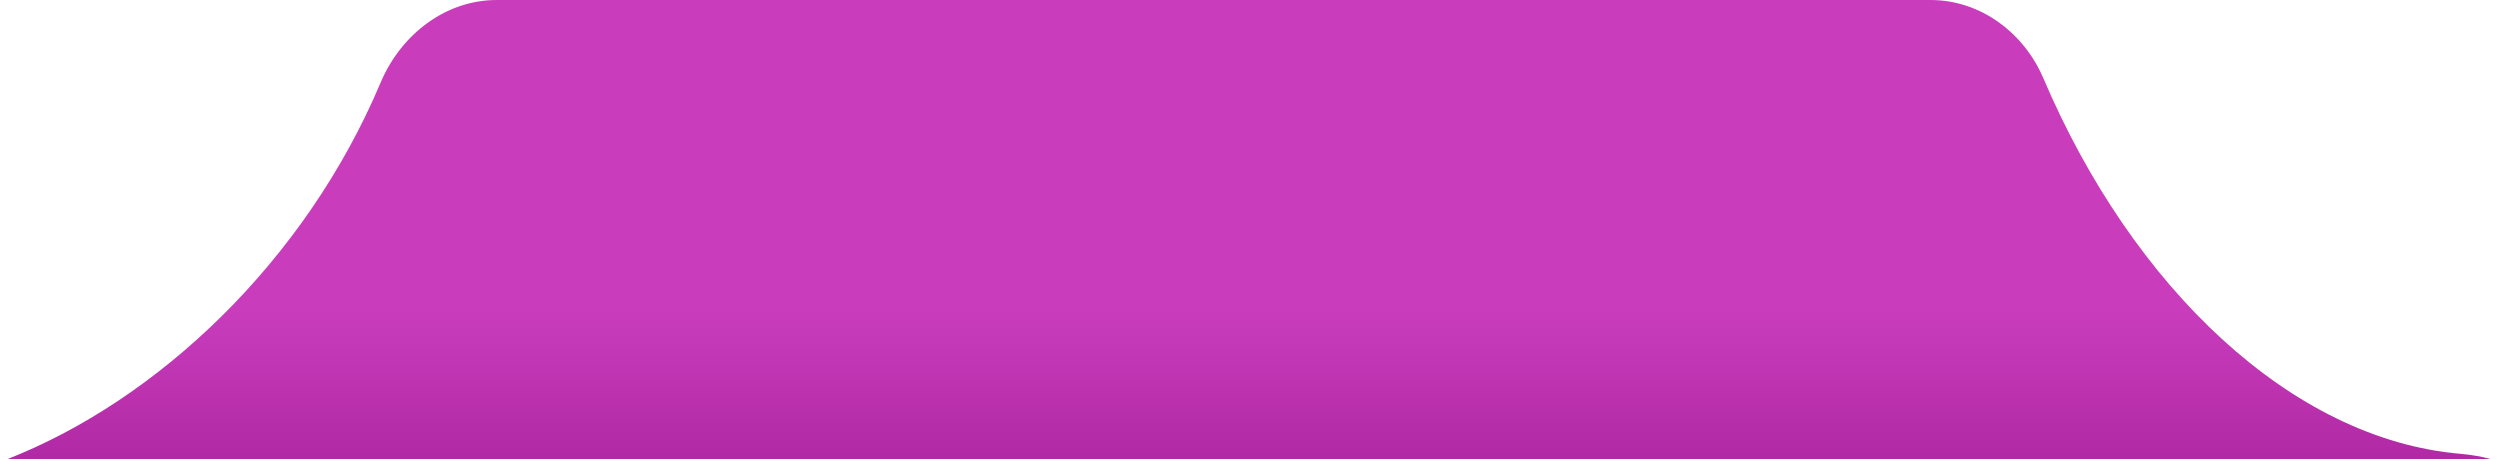 <?xml version="1.0" encoding="UTF-8"?> <svg xmlns="http://www.w3.org/2000/svg" width="283" height="52" viewBox="0 0 283 52" fill="none"> <path d="M56.236 0C50.389 0 45.362 3.954 43.09 9.341C34.549 29.583 17.852 45.317 0.767 52H282.085C280.913 51.671 279.702 51.475 278.483 51.369C259.407 49.714 241.416 32.56 231.316 8.875C229.102 3.682 224.179 0 218.533 0H56.236Z" fill="url(#paint0_linear)"></path> <defs> <linearGradient id="paint0_linear" x1="141.925" y1="35" x2="141.925" y2="69.5" gradientUnits="userSpaceOnUse"> <stop stop-color="#C93DBC"></stop> <stop offset="1" stop-color="#98148C"></stop> </linearGradient> </defs> </svg> 